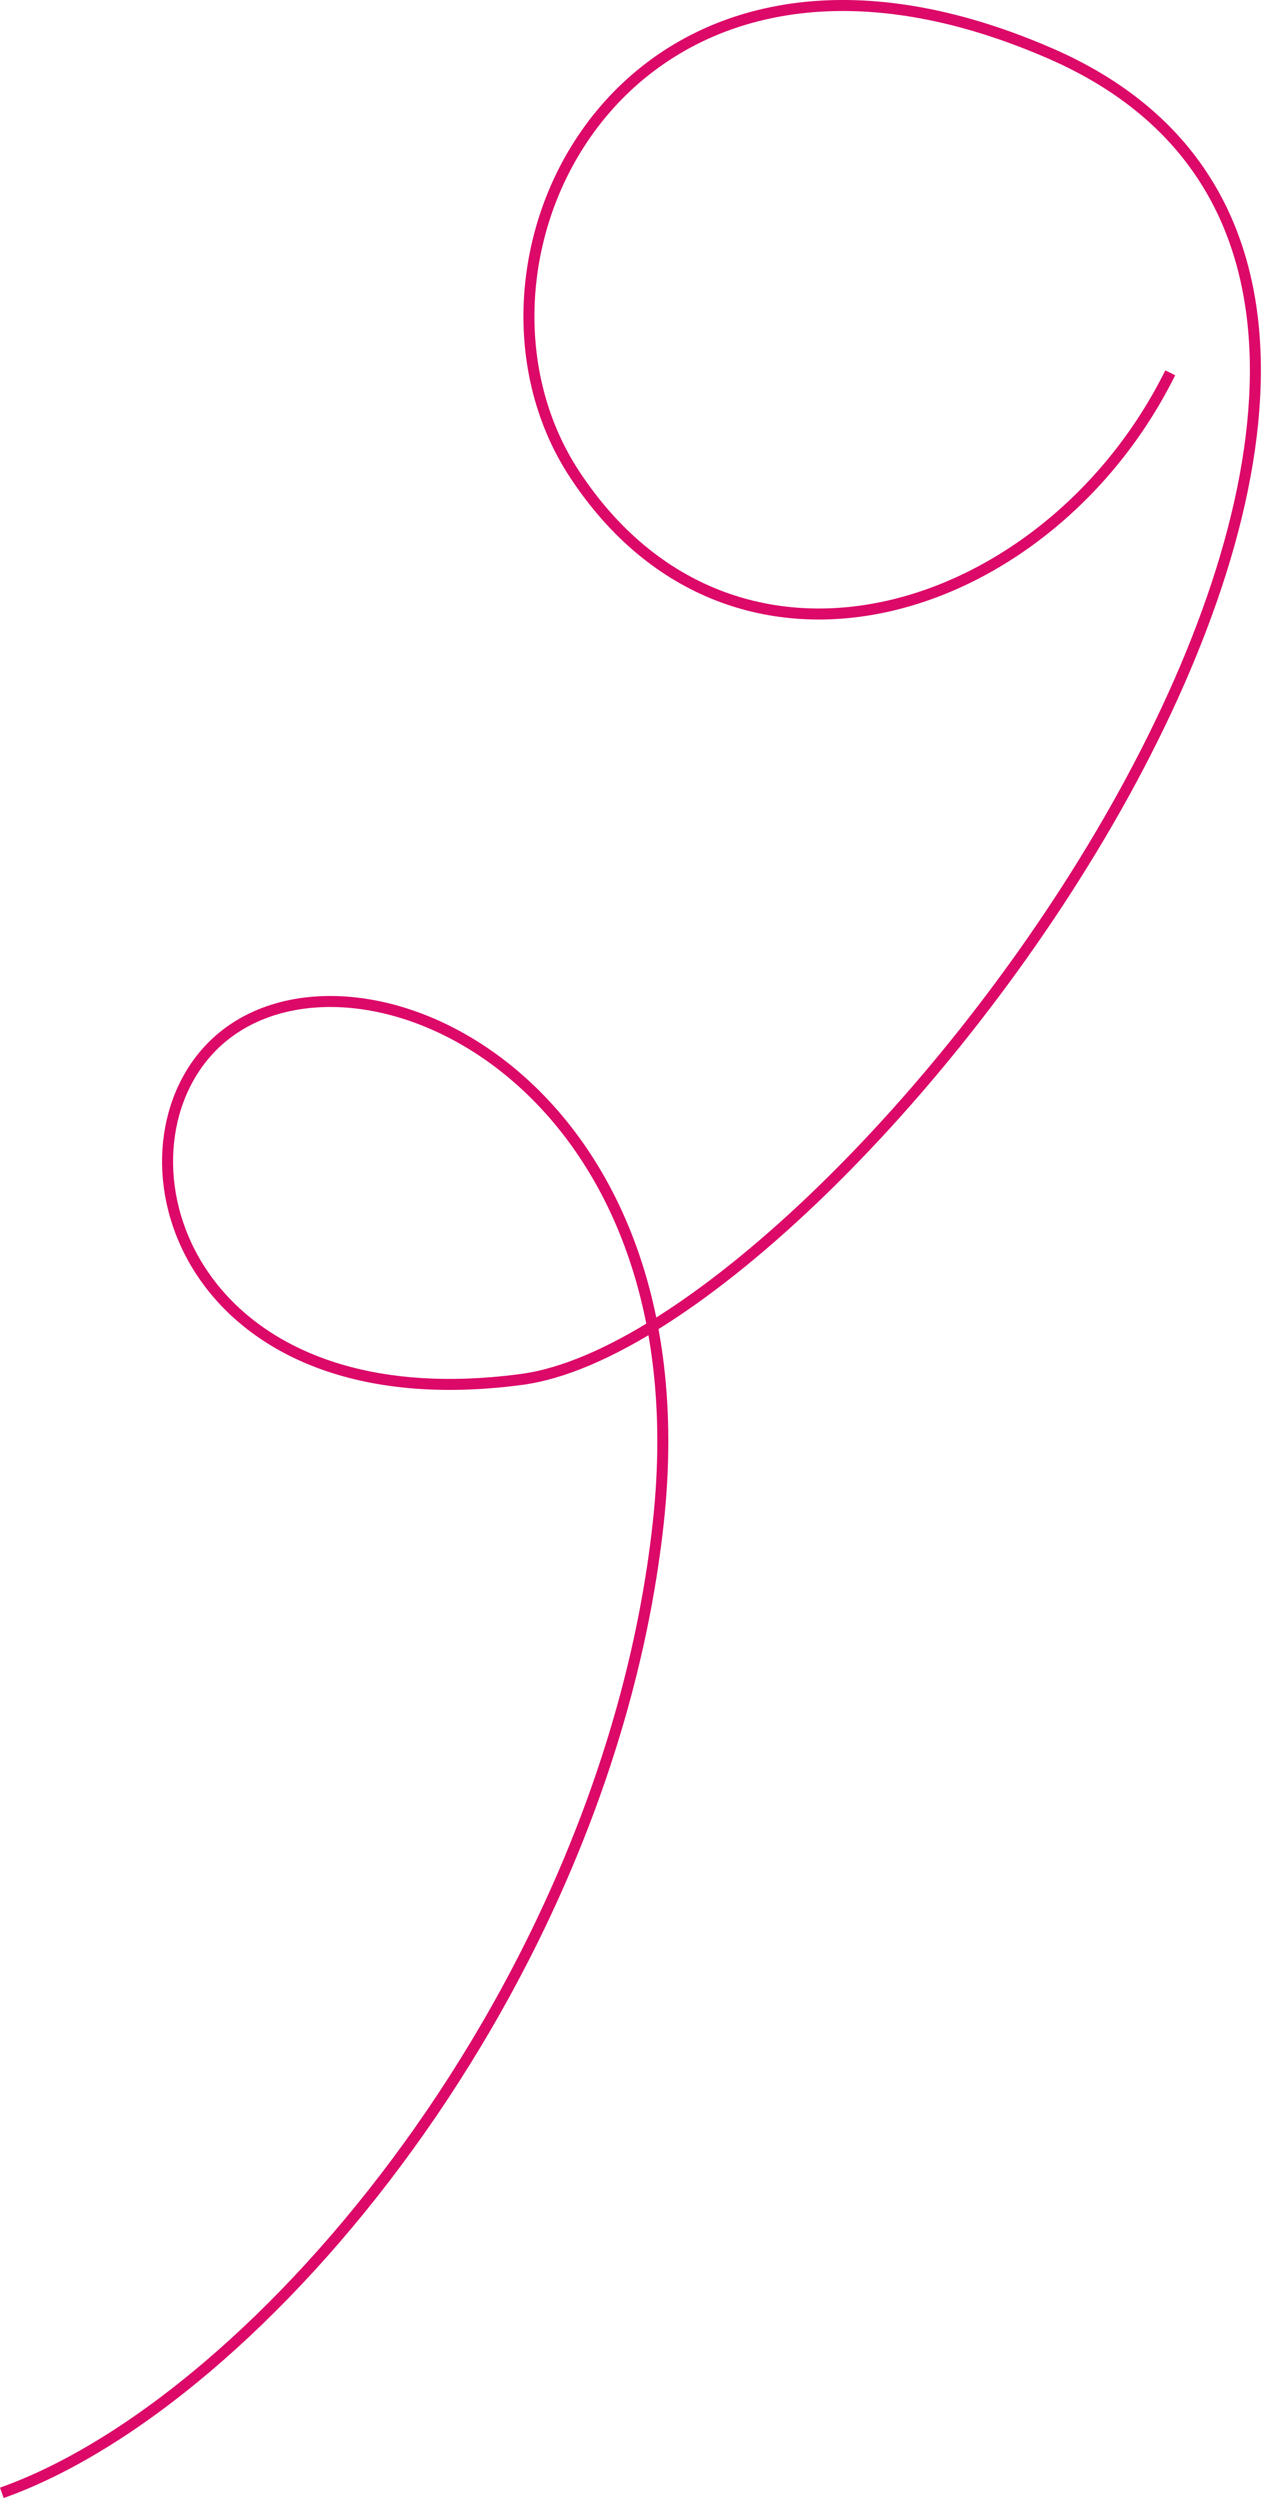 <svg width="573" height="1135" viewBox="0 0 573 1135" fill="none" xmlns="http://www.w3.org/2000/svg">
<path d="M531.338 169.251C476.338 280.251 333.371 325.751 260.838 215.251C196.838 117.751 284.838 -59.249 476.838 24.251C736.417 137.14 386.838 606.251 236.838 626.251C86.838 646.251 48.838 528.751 93.838 477.751C150.464 413.575 321.838 482.751 298.838 691.751C275.838 900.751 118.838 1089.75 0.838 1131.75" stroke="#DC0968" stroke-width="5"/>
</svg>
